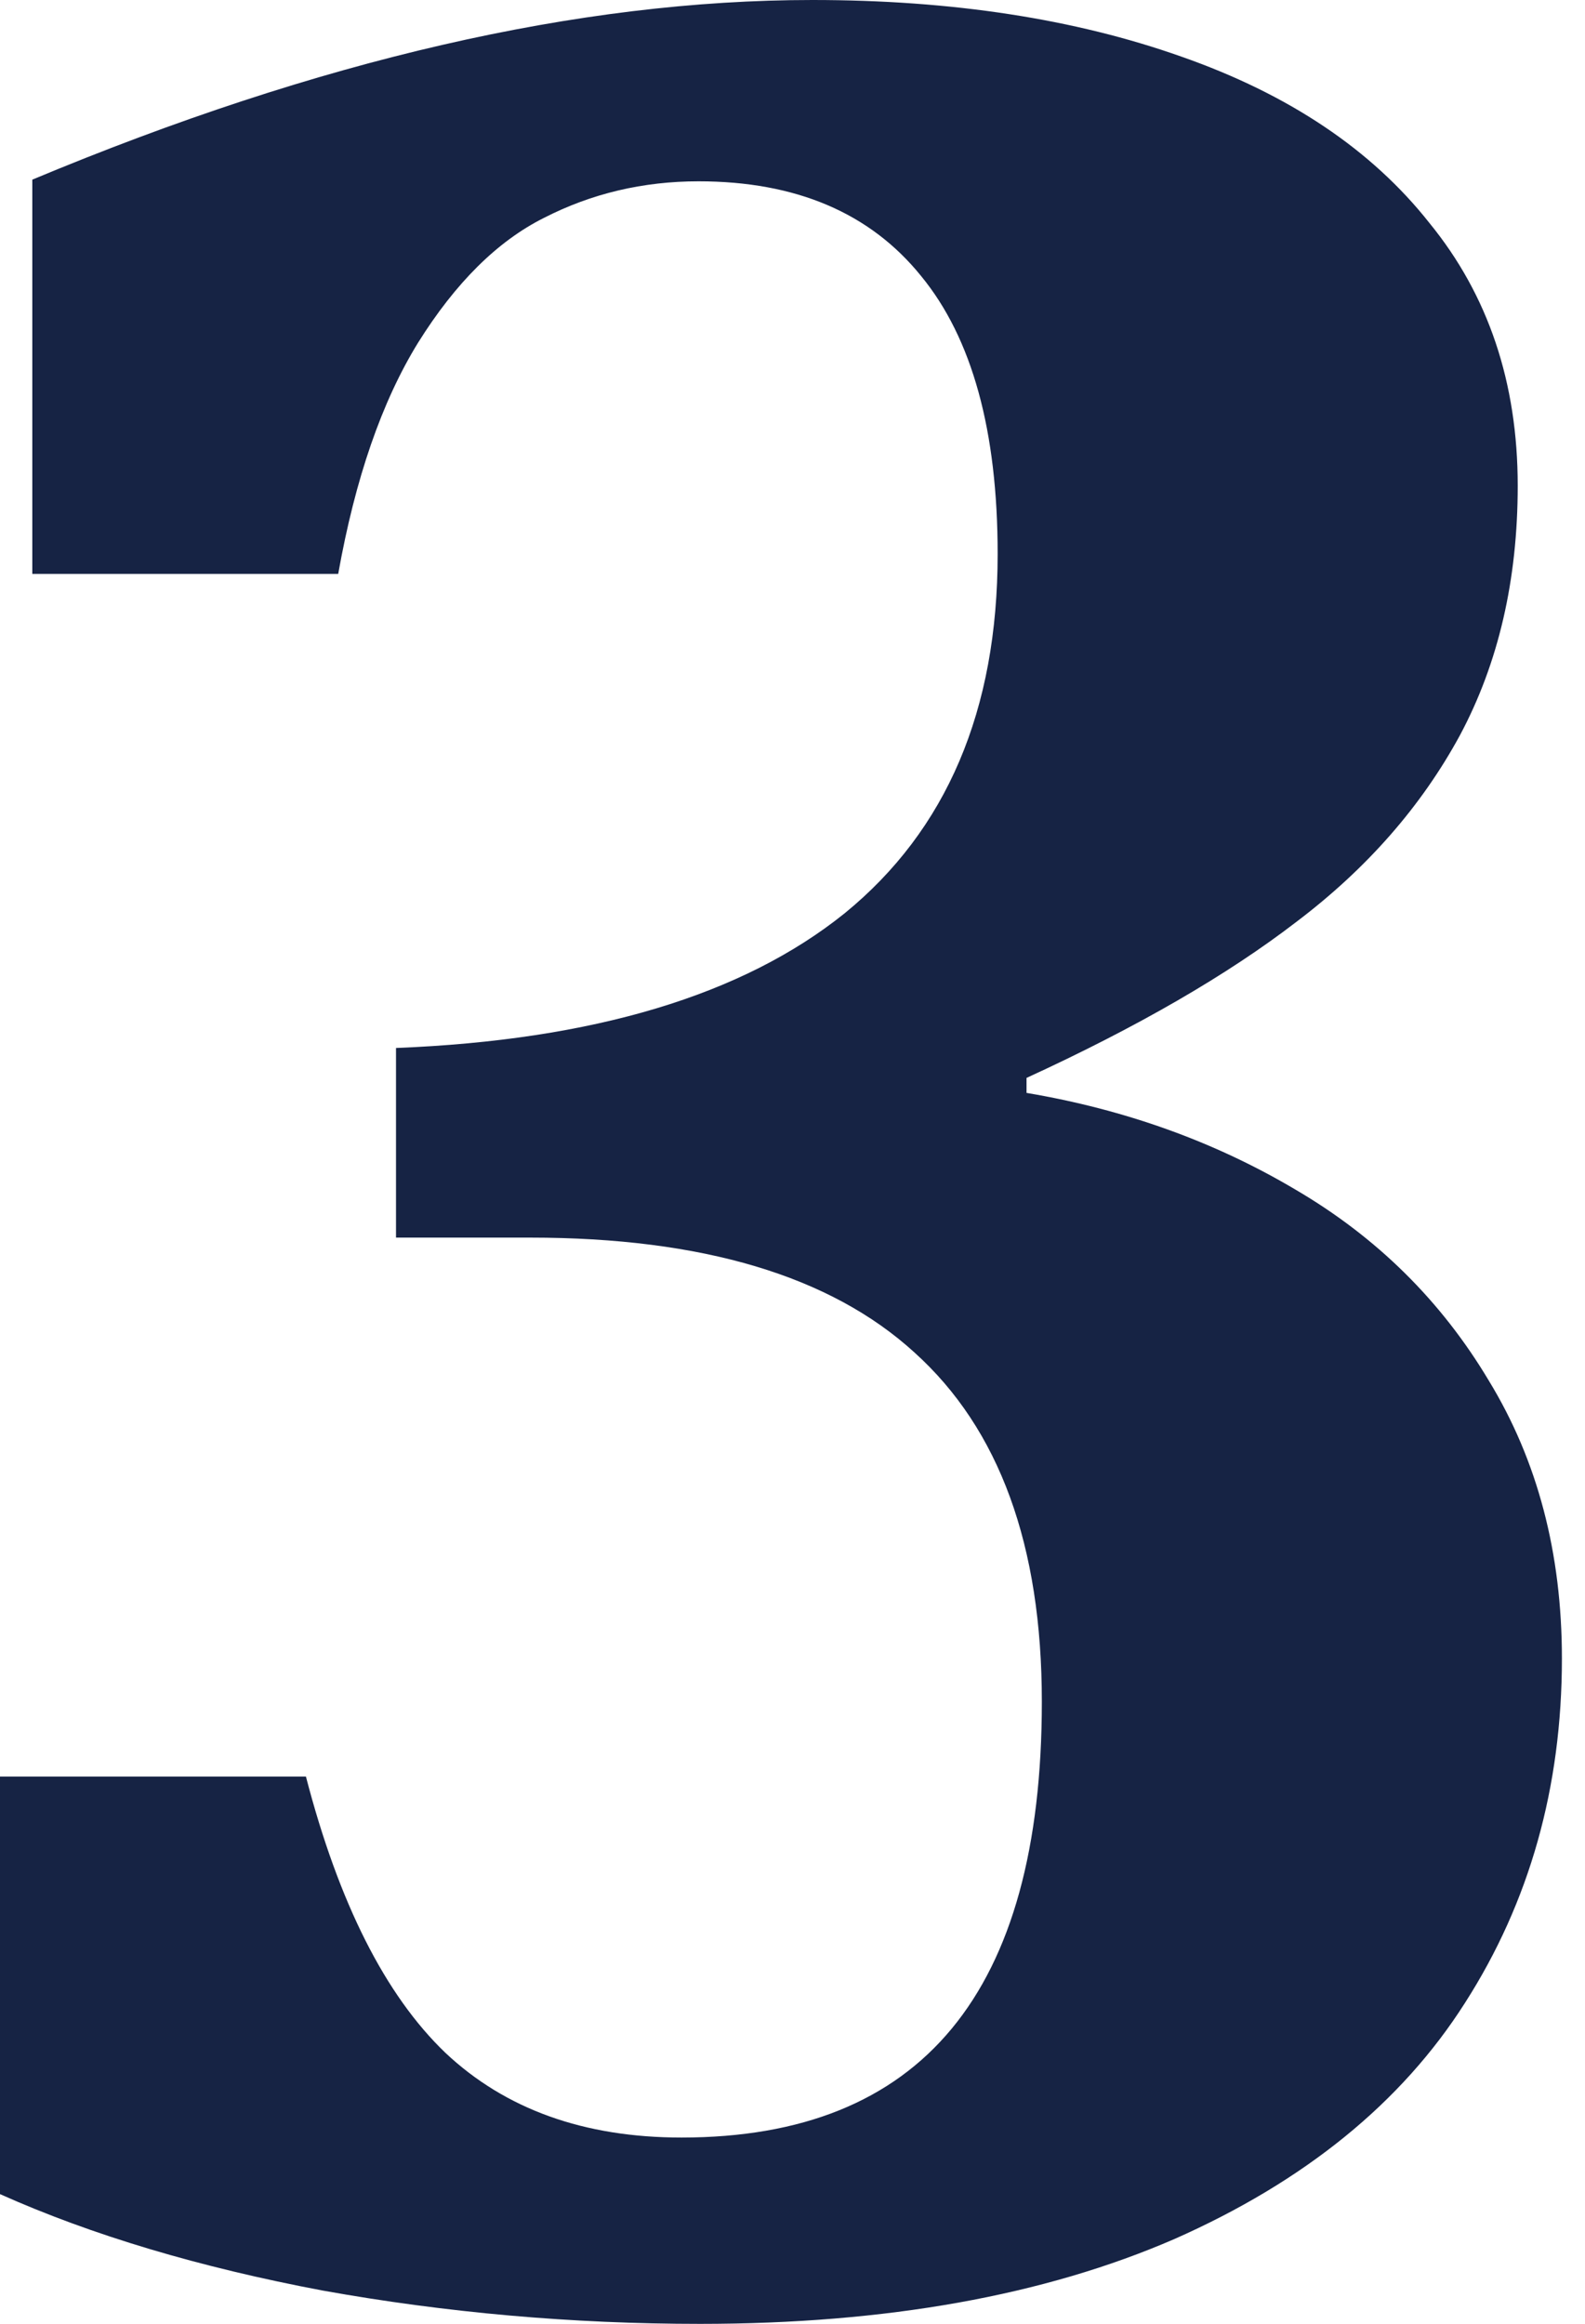 <?xml version="1.0" encoding="UTF-8"?> <svg xmlns="http://www.w3.org/2000/svg" width="58" height="85" viewBox="0 0 58 85" fill="none"> <path d="M1.182 20.991V6.571C11.671 2.19 21.187 0 29.728 0C34.828 0 39.327 0.69 43.224 2.069C47.163 3.448 50.19 5.476 52.304 8.153C54.46 10.79 55.538 13.994 55.538 17.767C55.538 21.215 54.833 24.257 53.424 26.893C52.014 29.489 50.024 31.761 47.453 33.708C44.924 35.655 41.628 37.561 37.564 39.427V39.975C41.172 40.583 44.447 41.76 47.391 43.504C50.376 45.248 52.739 47.581 54.481 50.501C56.264 53.422 57.155 56.809 57.155 60.662C57.155 65.368 55.974 69.566 53.61 73.257C51.288 76.908 47.743 79.788 42.975 81.897C38.207 83.966 32.423 85 25.623 85C20.938 85 16.336 84.594 11.817 83.783C7.297 82.931 3.358 81.755 0 80.254V64.982H11.195C12.397 69.606 14.097 72.973 16.294 75.082C18.492 77.151 21.374 78.185 24.939 78.185C33.729 78.185 38.124 72.872 38.124 62.244C38.124 56.525 36.569 52.266 33.46 49.467C30.392 46.668 25.706 45.268 19.404 45.268H14.491V38.332C21.705 38.048 27.178 36.405 30.91 33.404C34.641 30.361 36.507 25.981 36.507 20.261C36.507 15.759 35.574 12.372 33.709 10.1C31.843 7.788 29.127 6.632 25.561 6.632C23.53 6.632 21.643 7.078 19.902 7.971C18.202 8.822 16.668 10.344 15.299 12.534C13.973 14.684 12.998 17.503 12.376 20.991H1.182Z" fill="#162344"></path> </svg> 